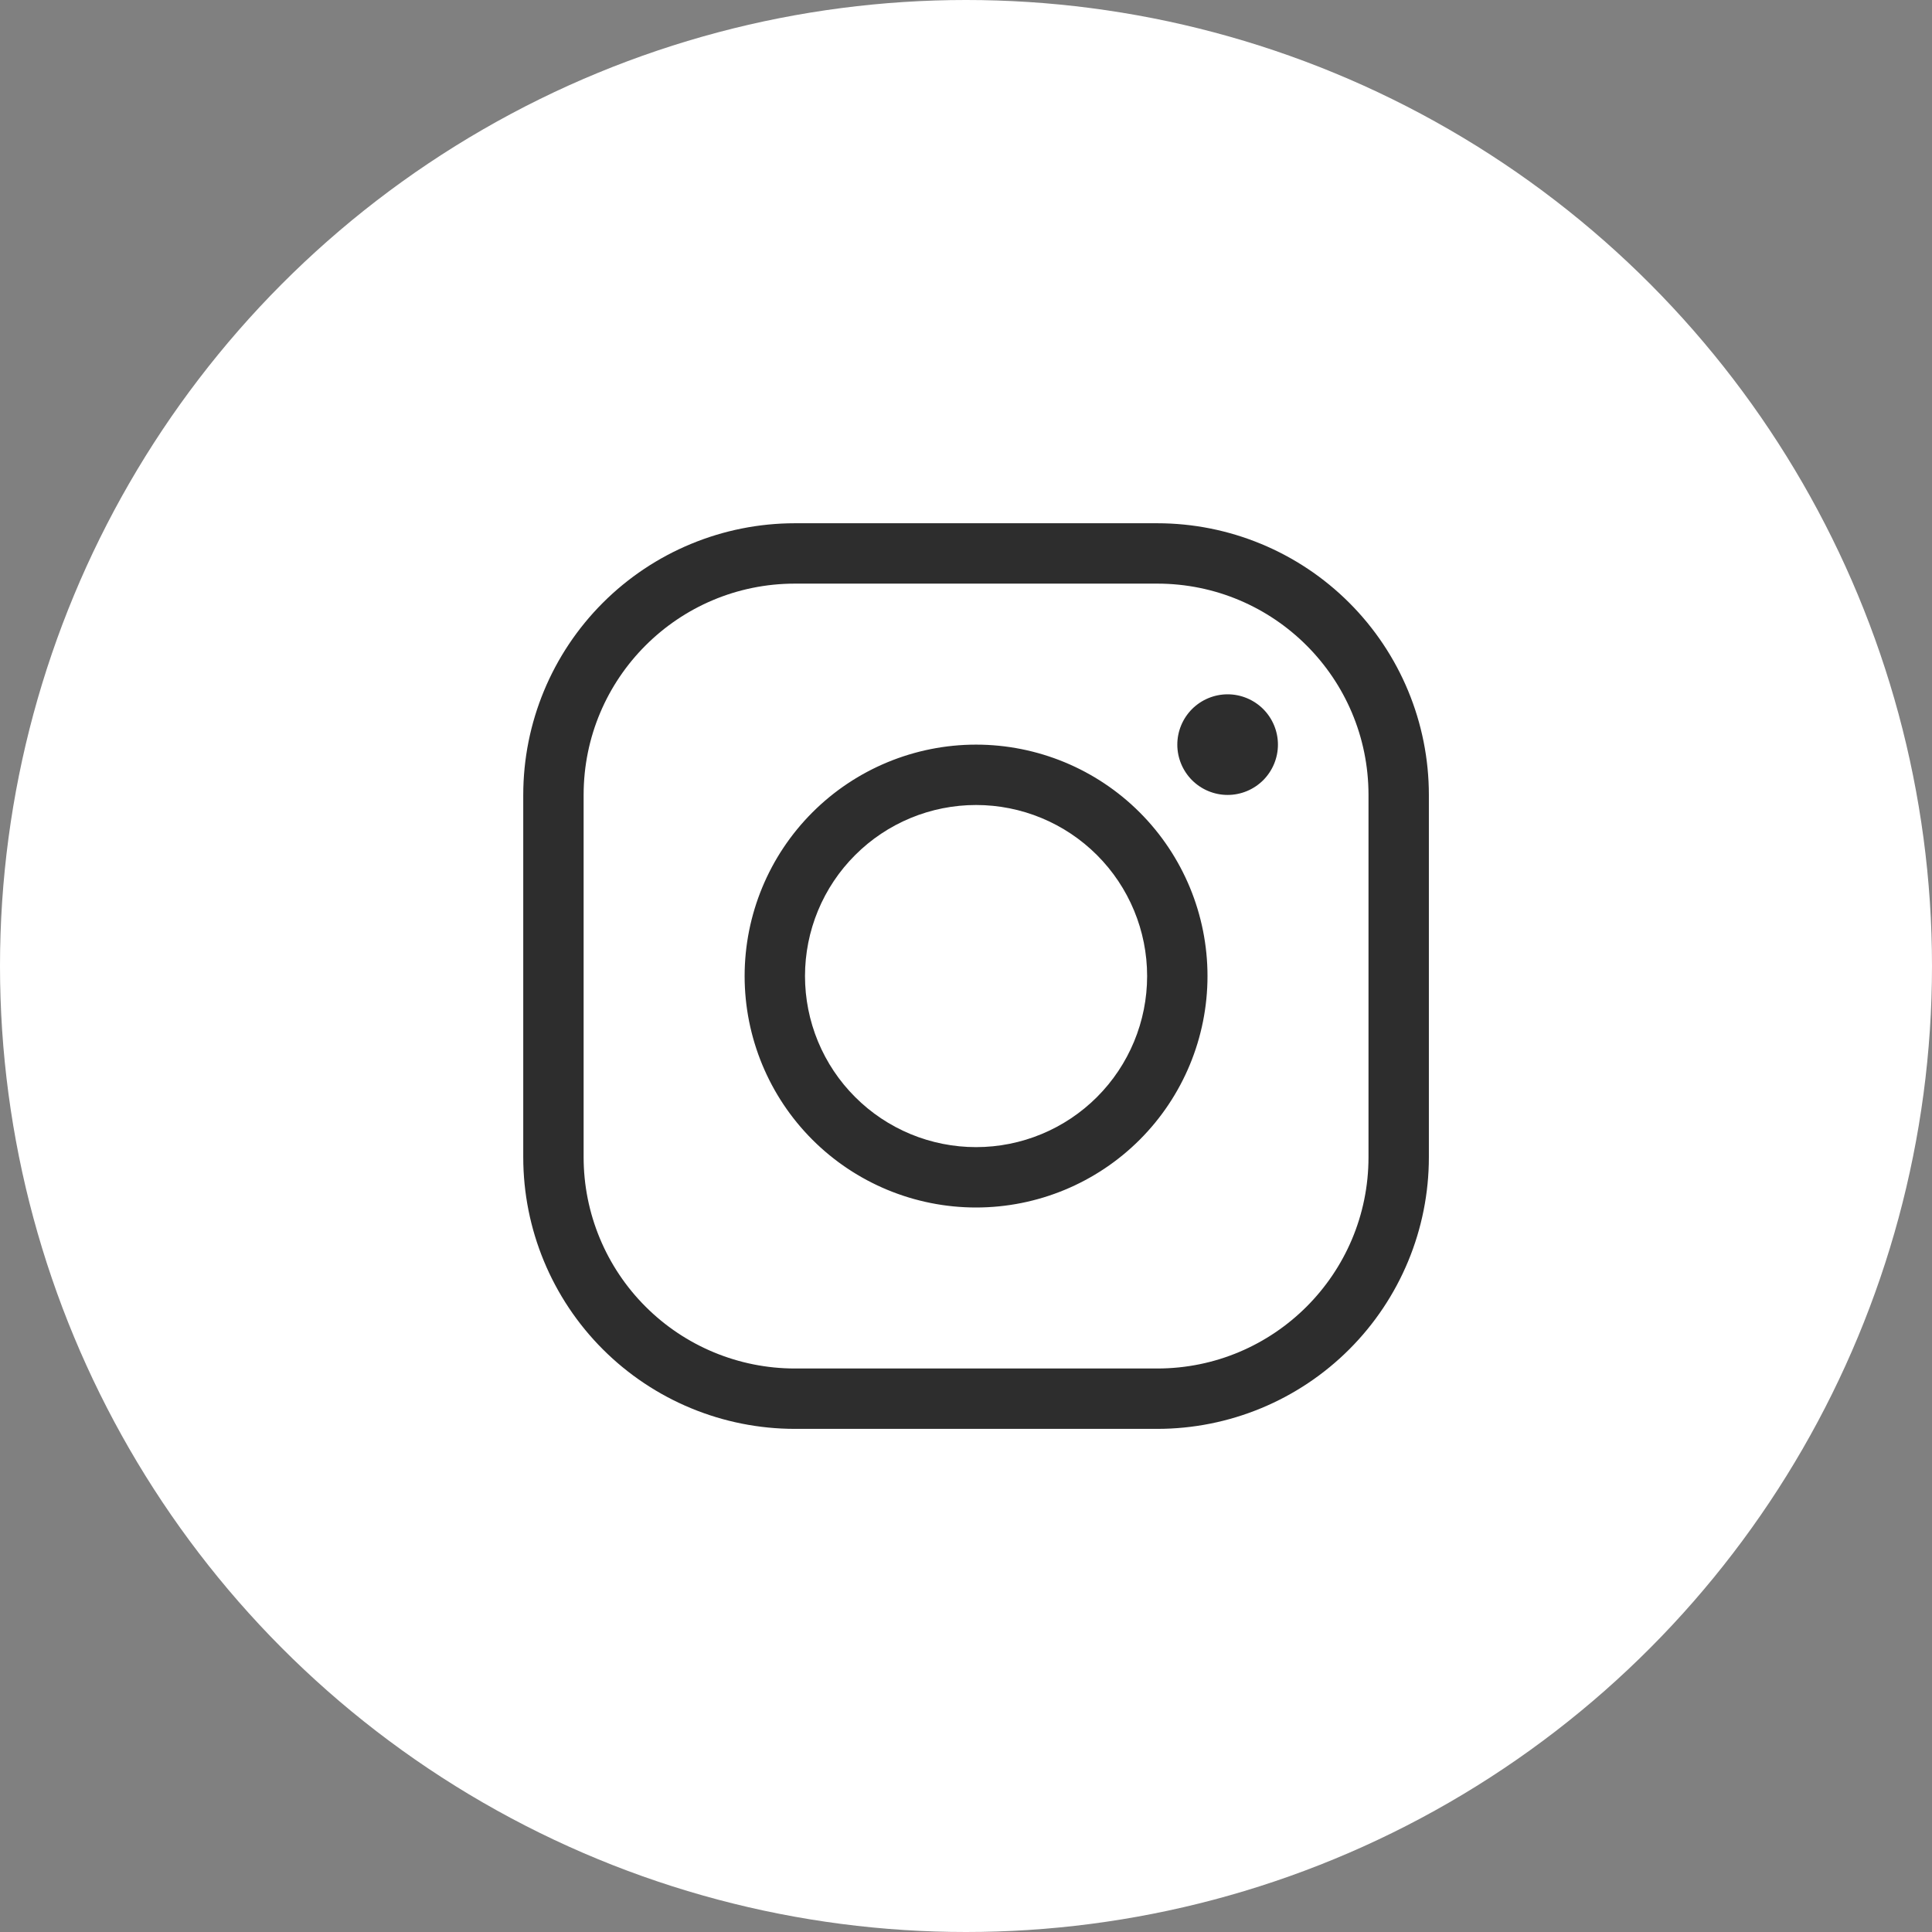 <svg width="48" height="48" viewBox="0 0 48 48" fill="none" xmlns="http://www.w3.org/2000/svg">
<rect x="0" y="0" width="48" height="48" fill="#808080" stroke="none"/>
<circle cx="24" cy="24" r="24" fill="white"/>
<path fill-rule="evenodd" clip-rule="evenodd" d="M19.75 13C17.96 13 16.243 13.711 14.977 14.977C13.711 16.243 13 17.96 13 19.75V28.75C13 30.54 13.711 32.257 14.977 33.523C16.243 34.789 17.96 35.5 19.75 35.5H28.75C30.54 35.5 32.257 34.789 33.523 33.523C34.789 32.257 35.5 30.54 35.5 28.75V19.75C35.5 17.96 34.789 16.243 33.523 14.977C32.257 13.711 30.54 13 28.75 13H19.75ZM14.5 19.75C14.5 16.85 16.85 14.5 19.75 14.5H28.75C31.65 14.5 34 16.85 34 19.75V28.75C34 31.65 31.65 34 28.75 34H19.75C18.358 34 17.022 33.447 16.038 32.462C15.053 31.478 14.5 30.142 14.5 28.75V19.75ZM31.75 18.5C31.75 18.831 31.618 19.149 31.384 19.384C31.149 19.618 30.831 19.75 30.5 19.75C30.169 19.75 29.851 19.618 29.616 19.384C29.382 19.149 29.25 18.831 29.25 18.5C29.25 18.169 29.382 17.851 29.616 17.616C29.851 17.382 30.169 17.25 30.5 17.25C30.831 17.25 31.149 17.382 31.384 17.616C31.618 17.851 31.75 18.169 31.75 18.5ZM24.25 20C23.692 20 23.139 20.11 22.624 20.323C22.108 20.537 21.639 20.85 21.245 21.245C20.85 21.639 20.537 22.108 20.323 22.624C20.11 23.139 20 23.692 20 24.25C20 24.808 20.11 25.361 20.323 25.876C20.537 26.392 20.85 26.861 21.245 27.255C21.639 27.65 22.108 27.963 22.624 28.177C23.139 28.39 23.692 28.5 24.25 28.5C25.377 28.5 26.458 28.052 27.255 27.255C28.052 26.458 28.5 25.377 28.5 24.25C28.5 23.123 28.052 22.042 27.255 21.245C26.458 20.448 25.377 20 24.25 20ZM18.5 24.25C18.5 22.725 19.106 21.262 20.184 20.184C21.262 19.106 22.725 18.5 24.25 18.5C25.775 18.5 27.238 19.106 28.316 20.184C29.394 21.262 30 22.725 30 24.25C30 25.775 29.394 27.238 28.316 28.316C27.238 29.394 25.775 30 24.25 30C22.725 30 21.262 29.394 20.184 28.316C19.106 27.238 18.5 25.775 18.5 24.25Z" fill="#2D2D2D"/>
</svg>
